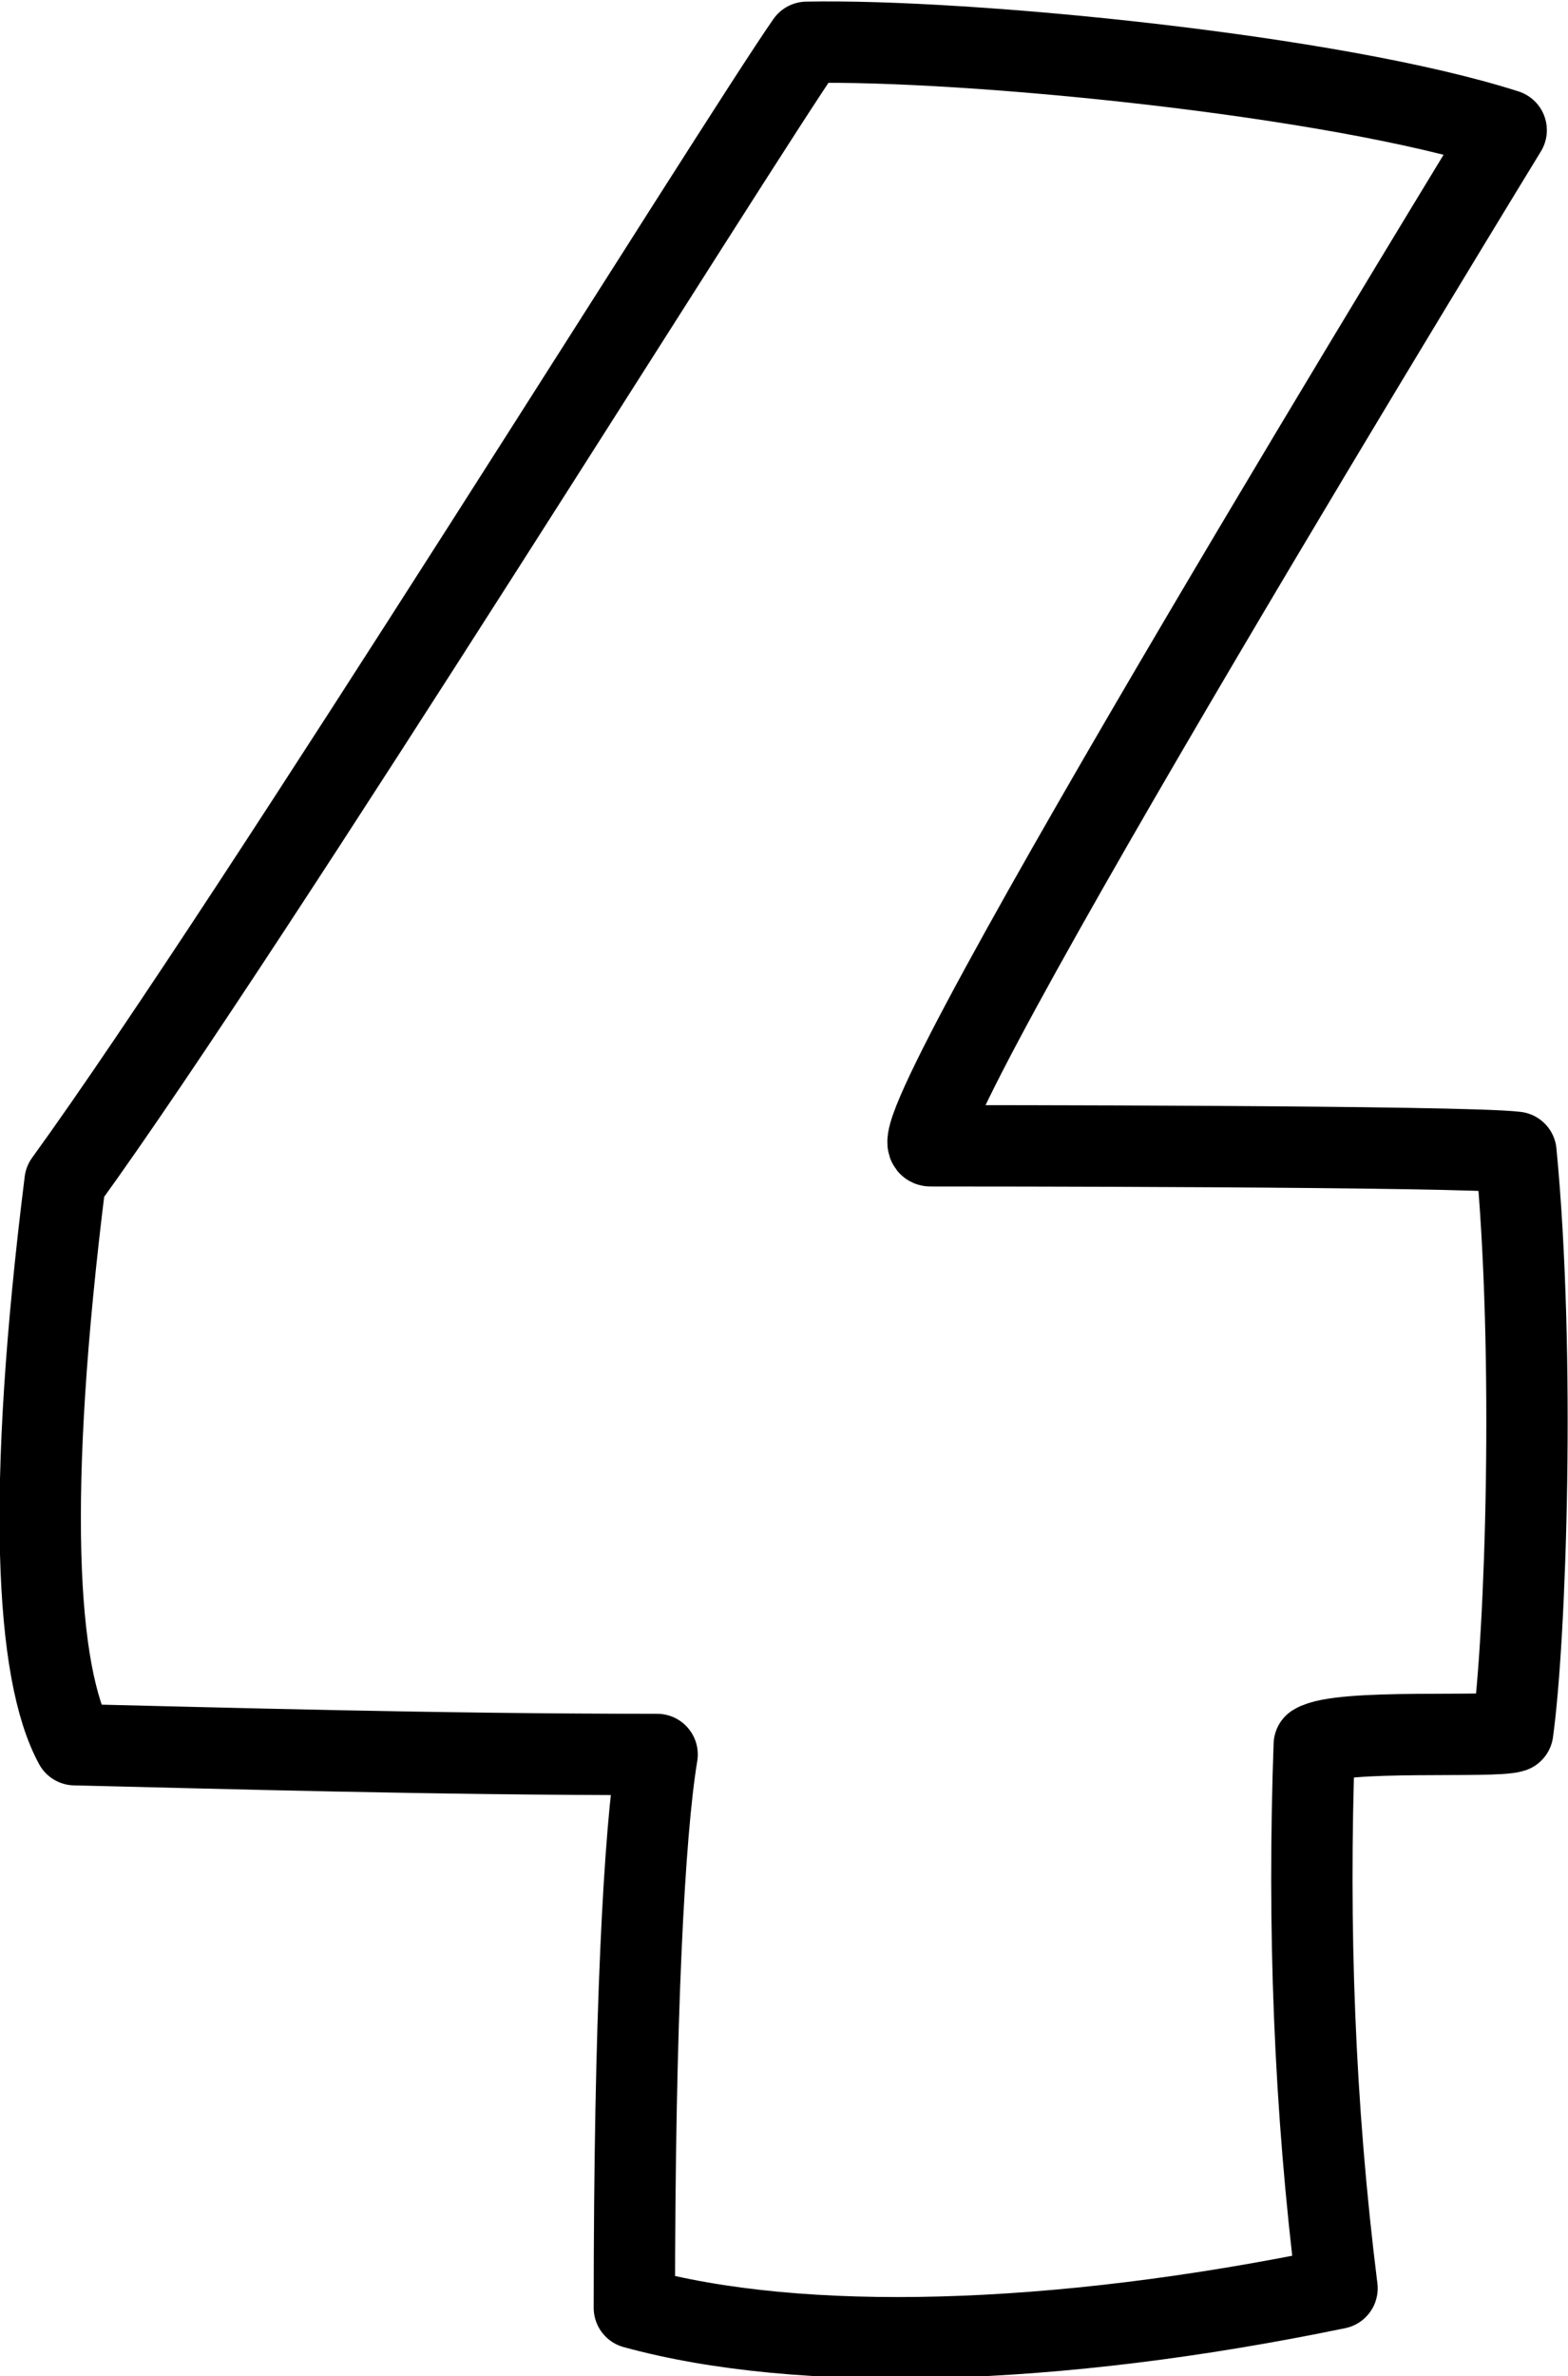 <?xml version="1.0" encoding="utf-8"?>
<!-- Generator: Adobe Illustrator 22.0.1, SVG Export Plug-In . SVG Version: 6.00 Build 0)  -->
<svg xmlns="http://www.w3.org/2000/svg" xmlns:xlink="http://www.w3.org/1999/xlink" version="1.1" id="Laag_1" x="0px" y="0px" viewBox="0 0 48.2 73" style="enable-background:new 0 0 48.2 73;" xml:space="preserve" width="48.2" height="73">
<style type="text/css">
	.st0{fill:none;stroke:#000000;stroke-width:2.5;stroke-linecap:round;stroke-linejoin:round;stroke-miterlimit:10;}
</style>
<g id="Page-1_1_">
	<g id="Desktop-HD" transform="translate(-652, -140)">
		<g id="Page-1" transform="translate(652, 140)">
			<g id="Clip-2">
			</g>
		</g>
	</g>
</g>
<g>
	<path class="st0" d="M28.6,35.2c0.9,0,16.4,0,18,0.2c0.6,6.2,0.3,14.9-0.1,17.8c-0.6,0.2-5.3-0.1-6.1,0.4c-0.2,5.6,0,11.1,0.7,16.7   c-8.7,1.8-16.5,2-21.6,0.6c0-8.9,0.3-14.6,0.7-17c-6.9,0-13.6-0.2-17.9-0.3C1.1,51.4,0.8,45.9,2,36.3c5.8-8,20.7-32,22.8-35   C29.7,1.2,41,2.3,46.3,4C46.3,4,27.2,35.2,28.6,35.2z"/>
</g>
</svg>
